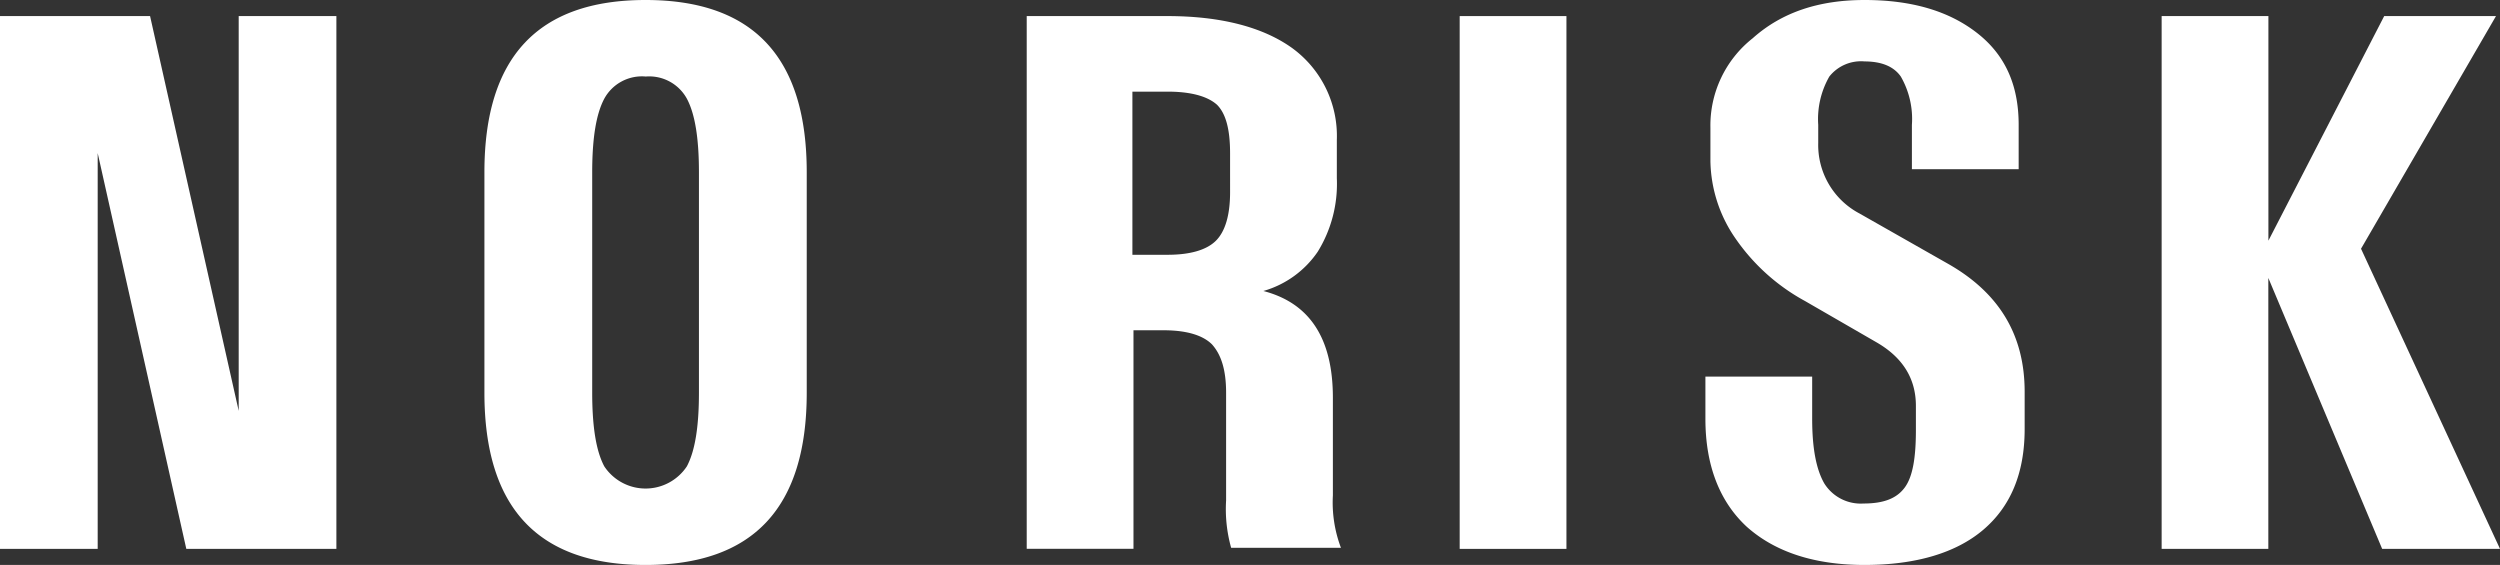 <svg xmlns="http://www.w3.org/2000/svg" width="281" height="63.502" viewBox="0 0 281 63.502">
  <rect x="0" y="0" width="281" height="63.502" fill="#333333" stroke="none"/>
  <g id="logo_norisk" transform="translate(-38.17 -35.38)">
    <g id="Group_816" data-name="Group 816" transform="translate(38.17 35.38)">
      <path id="Path_11540" data-name="Path 11540" d="M38.17,98.036V38.15H55.038L65,82.526V38.15h10.98V98.036H59.111L49.15,53.549V98.036Z" transform="translate(-38.17 -36.342)" fill="#fff"/>
      <path id="Path_11541" data-name="Path 11541" d="M139.694,35.38c12.116,0,18.115,6.449,18.115,19.355V79.527c0,12.905-6,19.355-18.115,19.355S121.58,92.433,121.58,79.527V54.735C121.58,41.829,127.579,35.38,139.694,35.38Zm0,8.6a4.817,4.817,0,0,0-4.641,2.494c-.907,1.7-1.358,4.413-1.358,8.264V79.534c0,3.851.45,6.567,1.358,8.264a5.566,5.566,0,0,0,9.282,0c.907-1.7,1.358-4.413,1.358-8.264v-24.8c0-3.851-.45-6.567-1.358-8.264A4.824,4.824,0,0,0,139.694,43.984Z" transform="translate(-67.132 -35.38)" fill="#fff"/>
      <path id="Path_11542" data-name="Path 11542" d="M230.8,38.15c6,0,10.751,1.247,14.035,3.623a12.217,12.217,0,0,1,4.981,10.3v4.3a14.514,14.514,0,0,1-2.148,8.264,11.076,11.076,0,0,1-6.11,4.413c5.209,1.358,7.814,5.32,7.814,12V92.03a14.406,14.406,0,0,0,.907,5.888H237.938a16.1,16.1,0,0,1-.568-5.32V80.482c0-2.6-.568-4.3-1.586-5.431-1.018-1.018-2.833-1.586-5.431-1.586h-3.394V98.029h-12V38.15Zm0,8.493h-3.962V64.979H230.8c2.6,0,4.413-.568,5.431-1.586s1.586-2.833,1.586-5.431V53.549c0-2.6-.45-4.413-1.469-5.431C235.327,47.2,233.512,46.643,230.8,46.643Z" transform="translate(-99.556 -36.342)" fill="#fff"/>
      <path id="Path_11543" data-name="Path 11543" d="M289.51,98.036V38.15h12V98.036Z" transform="translate(-125.442 -36.342)" fill="#fff"/>
      <path id="Path_11544" data-name="Path 11544" d="M349.716,35.38c5.32,0,9.511,1.247,12.677,3.734s4.641,5.888,4.641,10.3V54.4h-12V49.415a9.554,9.554,0,0,0-1.247-5.431q-1.185-1.694-4.073-1.7a4.546,4.546,0,0,0-3.962,1.7,9.622,9.622,0,0,0-1.247,5.431v2.037a8.7,8.7,0,0,0,4.641,7.925l9.961,5.66c5.771,3.283,8.6,8.036,8.6,14.374V83.6c0,4.981-1.586,8.715-4.641,11.319s-7.585,3.962-13.356,3.962c-5.66,0-10.072-1.469-13.245-4.3-3.055-2.833-4.641-6.906-4.641-12.116V77.712h12v4.752c0,3.283.45,5.66,1.358,7.246a4.832,4.832,0,0,0,4.413,2.265c2.265,0,3.734-.568,4.641-1.808s1.247-3.394,1.247-6.449V81q0-4.582-4.413-7.135l-8.036-4.641a22.636,22.636,0,0,1-7.814-7.017,15.678,15.678,0,0,1-2.833-8.715v-3.74a12.492,12.492,0,0,1,4.752-10.072C340.434,36.738,344.618,35.38,349.716,35.38Z" transform="translate(-140.136 -35.38)" fill="#fff"/>
      <path id="Path_11545" data-name="Path 11545" d="M410.38,98.036V38.15h12V63.393L435.394,38.15H447.96L432.79,64.3l15.621,33.735H435.166L422.371,67.584V98.036H410.38Z" transform="translate(-167.411 -36.342)" fill="#fff"/>
    </g>
  </g>
</svg>
